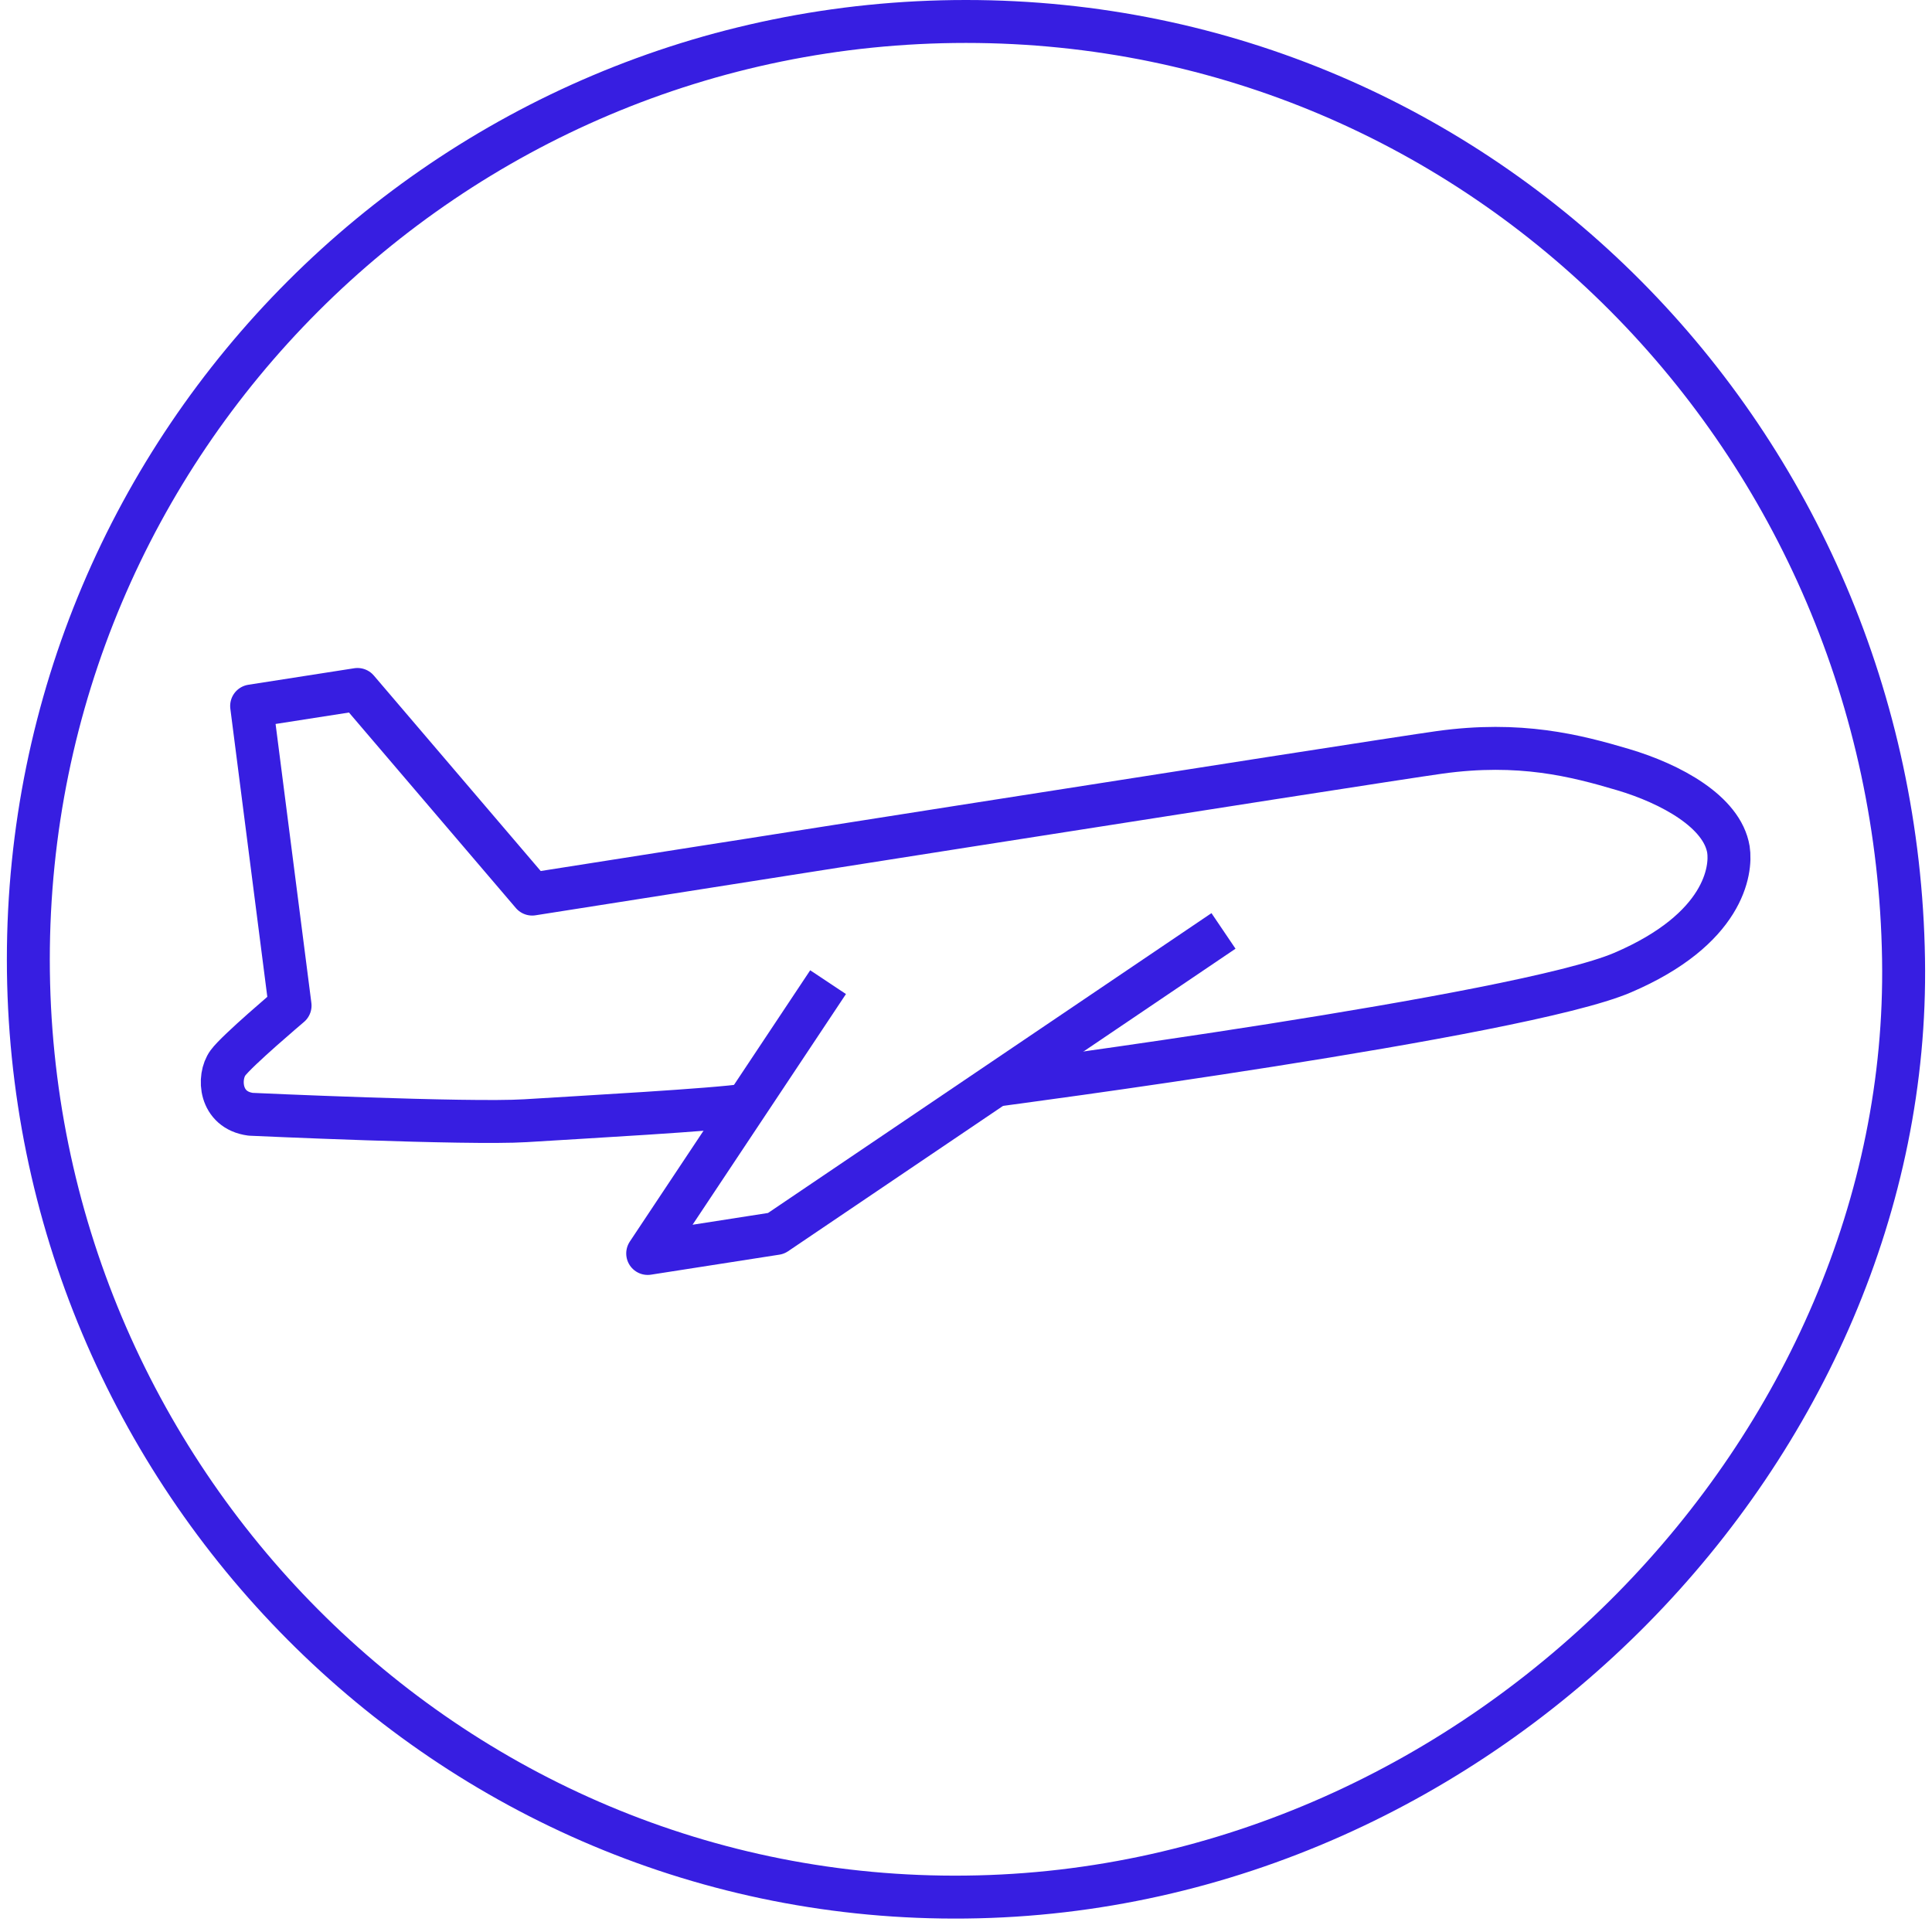 <svg width="90" height="90" viewBox="0 0 90 90" fill="none" xmlns="http://www.w3.org/2000/svg">
<path d="M34.77 51.475C33.305 51.702 27.136 52.041 24.476 52.207C21.816 52.373 11.678 51.907 11.678 51.907C10.226 51.714 10.133 50.183 10.616 49.517C11.039 48.937 13.513 46.845 13.513 46.845L11.722 32.887L16.654 32.118L24.791 41.65C24.791 41.65 64.083 35.459 67.063 35.048C70.798 34.529 73.387 35.192 75.61 35.852C77.834 36.512 80.227 37.815 80.517 39.574C80.666 40.54 80.324 43.281 75.582 45.31C70.845 47.338 46.424 50.547 46.424 50.547" stroke="#371EE1" stroke-width="2" stroke-linejoin="round"/>
<path d="M38.575 45.753L30.172 58.391L36.152 57.459L56.995 43.366" stroke="#371EE1" stroke-width="2" stroke-linejoin="round"/>
<path d="M88.674 44.695C89.045 67.335 69.19 88.108 44.997 88.372C20.875 88.654 1.32 68.817 1.32 44.695C1.32 20.573 20.875 1 44.997 1C69.119 1 88.286 20.555 88.674 44.677V44.695Z" stroke="#371EE1" stroke-width="2" stroke-miterlimit="10"/>
</svg>
